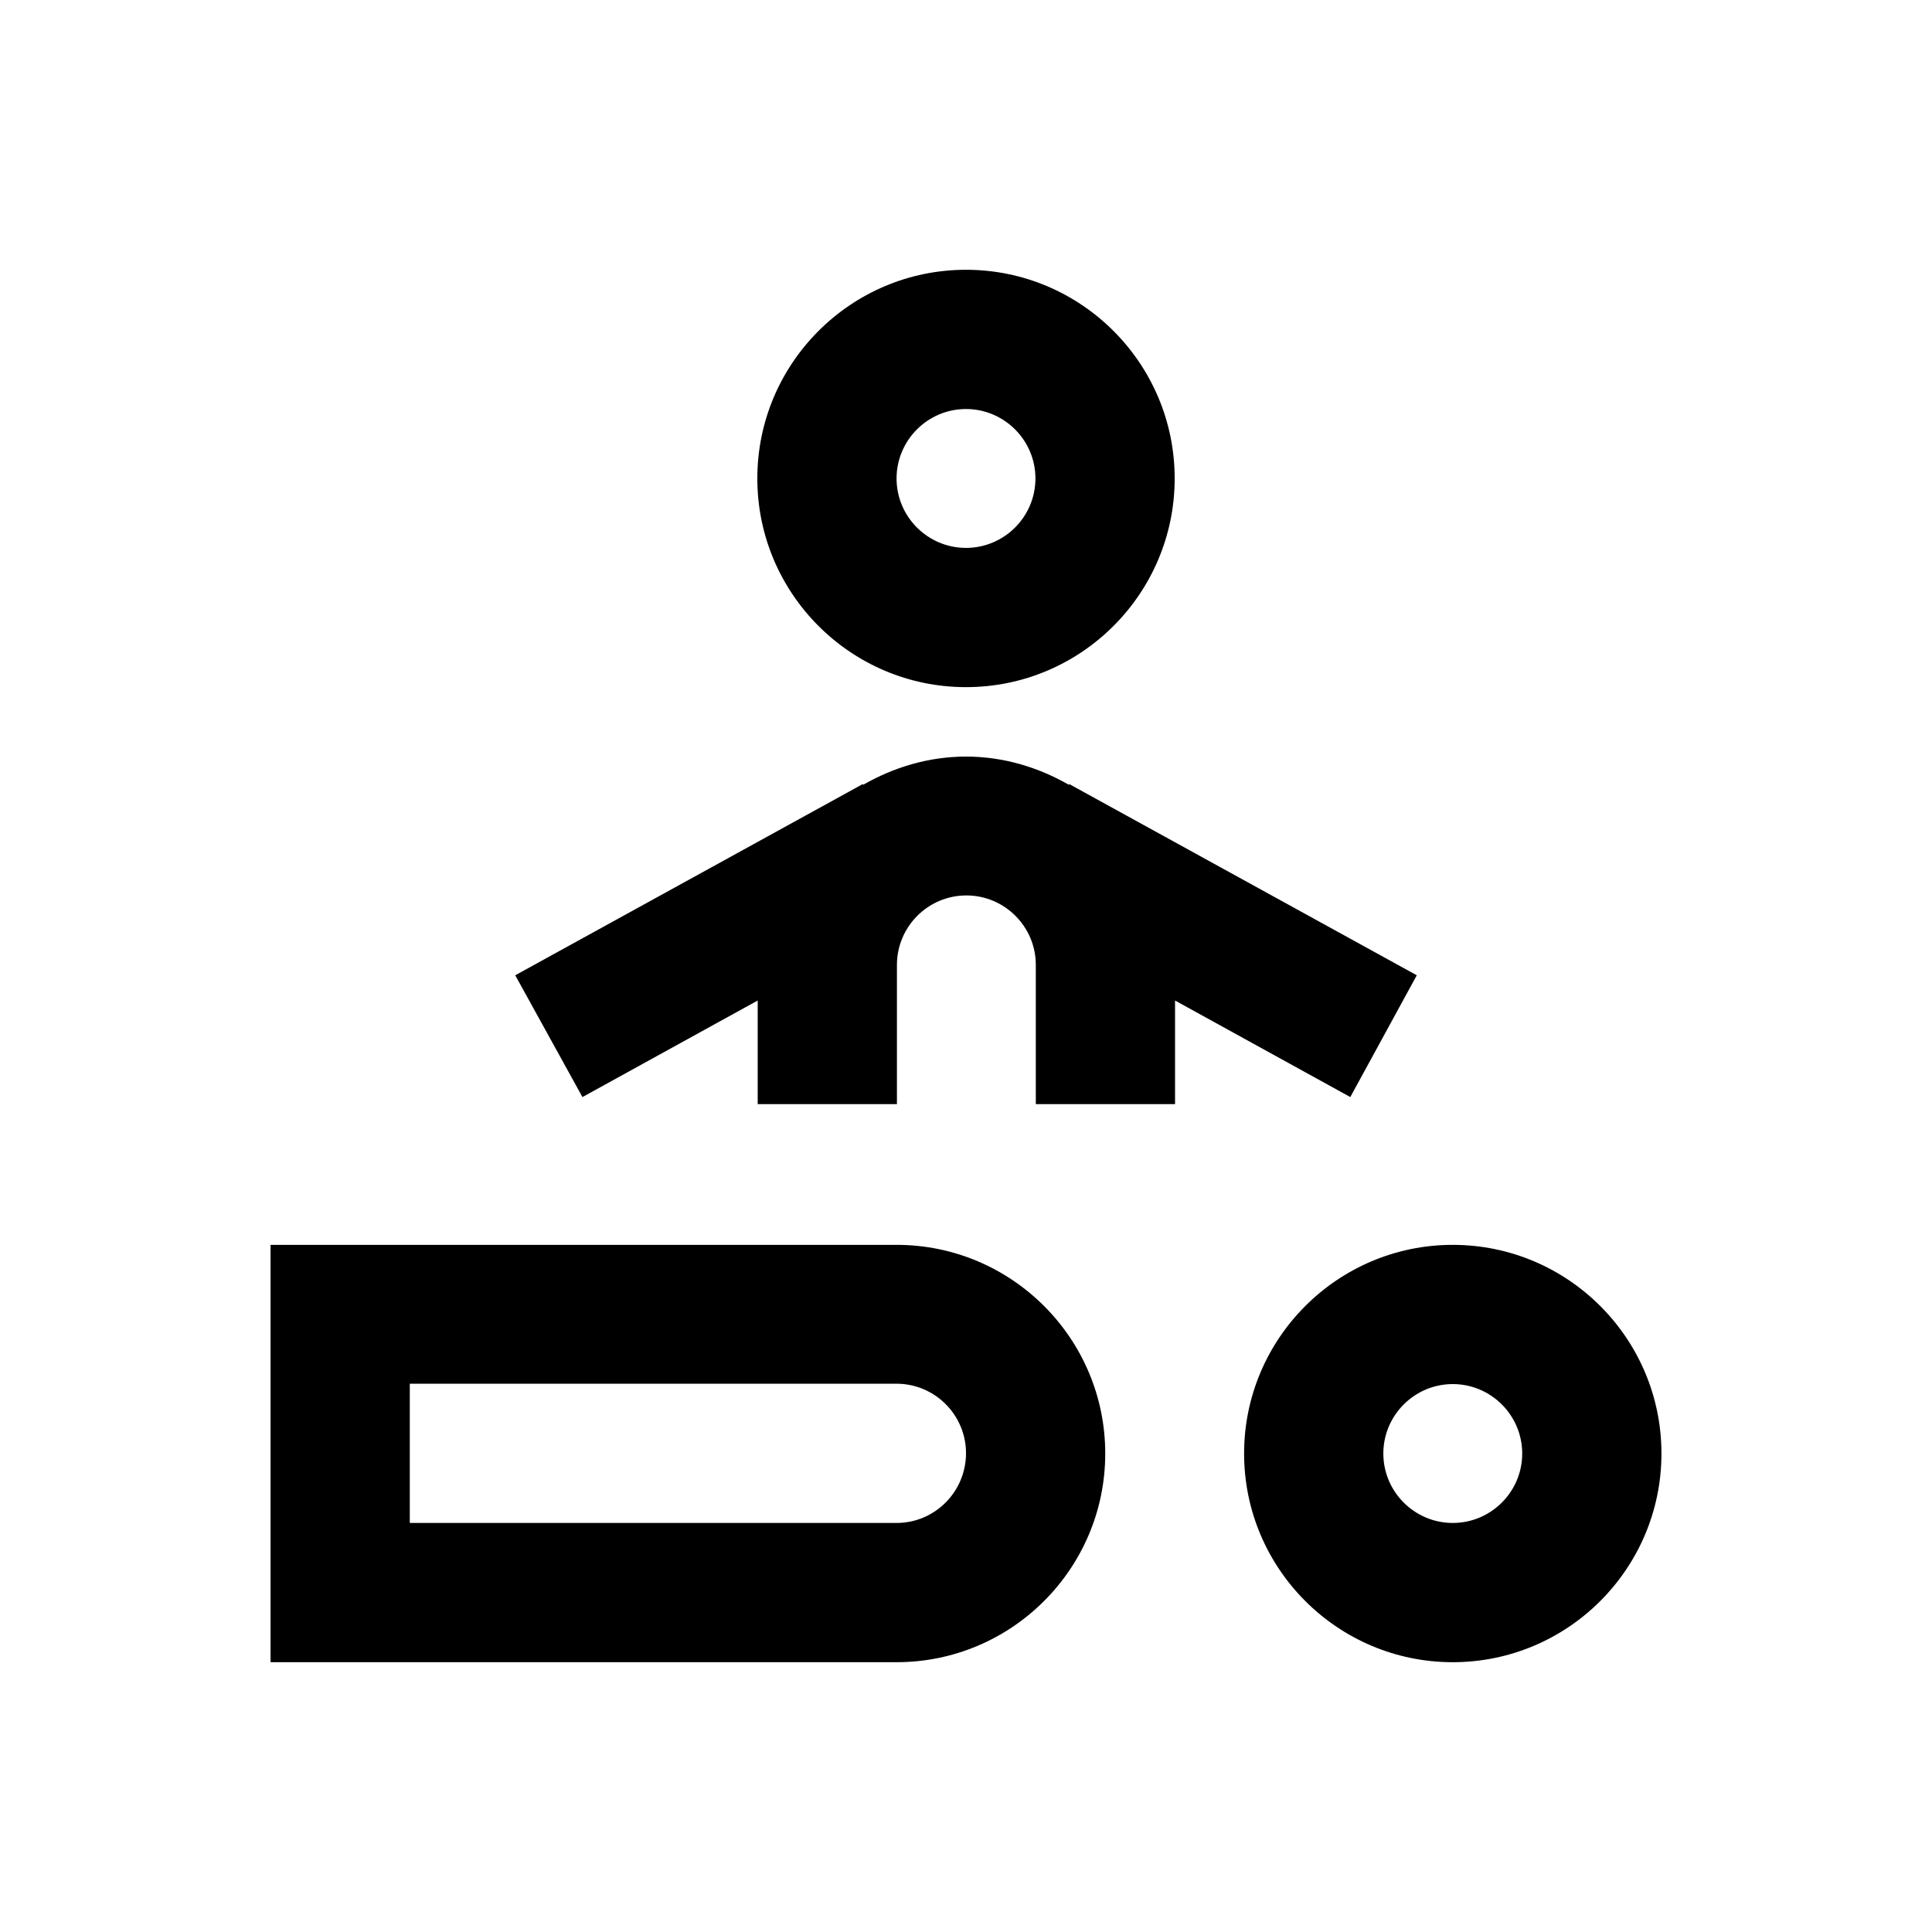 <?xml version="1.0" encoding="UTF-8"?>
<!-- Uploaded to: ICON Repo, www.svgrepo.com, Generator: ICON Repo Mixer Tools -->
<svg fill="#000000" width="800px" height="800px" version="1.1" viewBox="144 144 512 512" xmlns="http://www.w3.org/2000/svg">
 <g>
  <path d="m381.6 473.9h-165.9v110.6h165.9c30.504 0 55.301-24.797 55.301-55.301 0-30.504-24.797-55.301-55.301-55.301zm0 73.699h-129v-36.898h129c10.137 0 18.402 8.266 18.402 18.402 0 10.23-8.266 18.496-18.402 18.496z"/>
  <path d="m529 473.9c-30.504 0-55.301 24.797-55.301 55.301 0 30.504 24.797 55.301 55.301 55.301s55.301-24.797 55.301-55.301c0-30.504-24.797-55.301-55.301-55.301zm0 73.699c-10.137 0-18.402-8.266-18.402-18.402 0-10.137 8.266-18.402 18.402-18.402s18.402 8.266 18.402 18.402c0 10.137-8.266 18.402-18.402 18.402z"/>
  <path d="m400 326.1c30.504 0 55.301-24.797 55.301-55.301 0-30.508-24.797-55.305-55.301-55.305s-55.301 24.797-55.301 55.301c0 30.508 24.797 55.305 55.301 55.305zm0-73.703c10.137 0 18.402 8.266 18.402 18.402s-8.266 18.402-18.402 18.402-18.402-8.266-18.402-18.402 8.266-18.402 18.402-18.402z"/>
  <path d="m519.46 402.46-92.102-50.676-0.098 0.195c-8.07-4.625-17.32-7.477-27.258-7.477s-19.188 2.856-27.258 7.477l-0.098-0.195-92.102 50.676 17.809 32.273 46.445-25.586v27.453h36.898v-36.898c0-10.137 8.266-18.402 18.402-18.402 10.137 0 18.402 8.266 18.402 18.402v36.898h36.898v-27.453l46.445 25.586z"/>
 </g>
</svg>